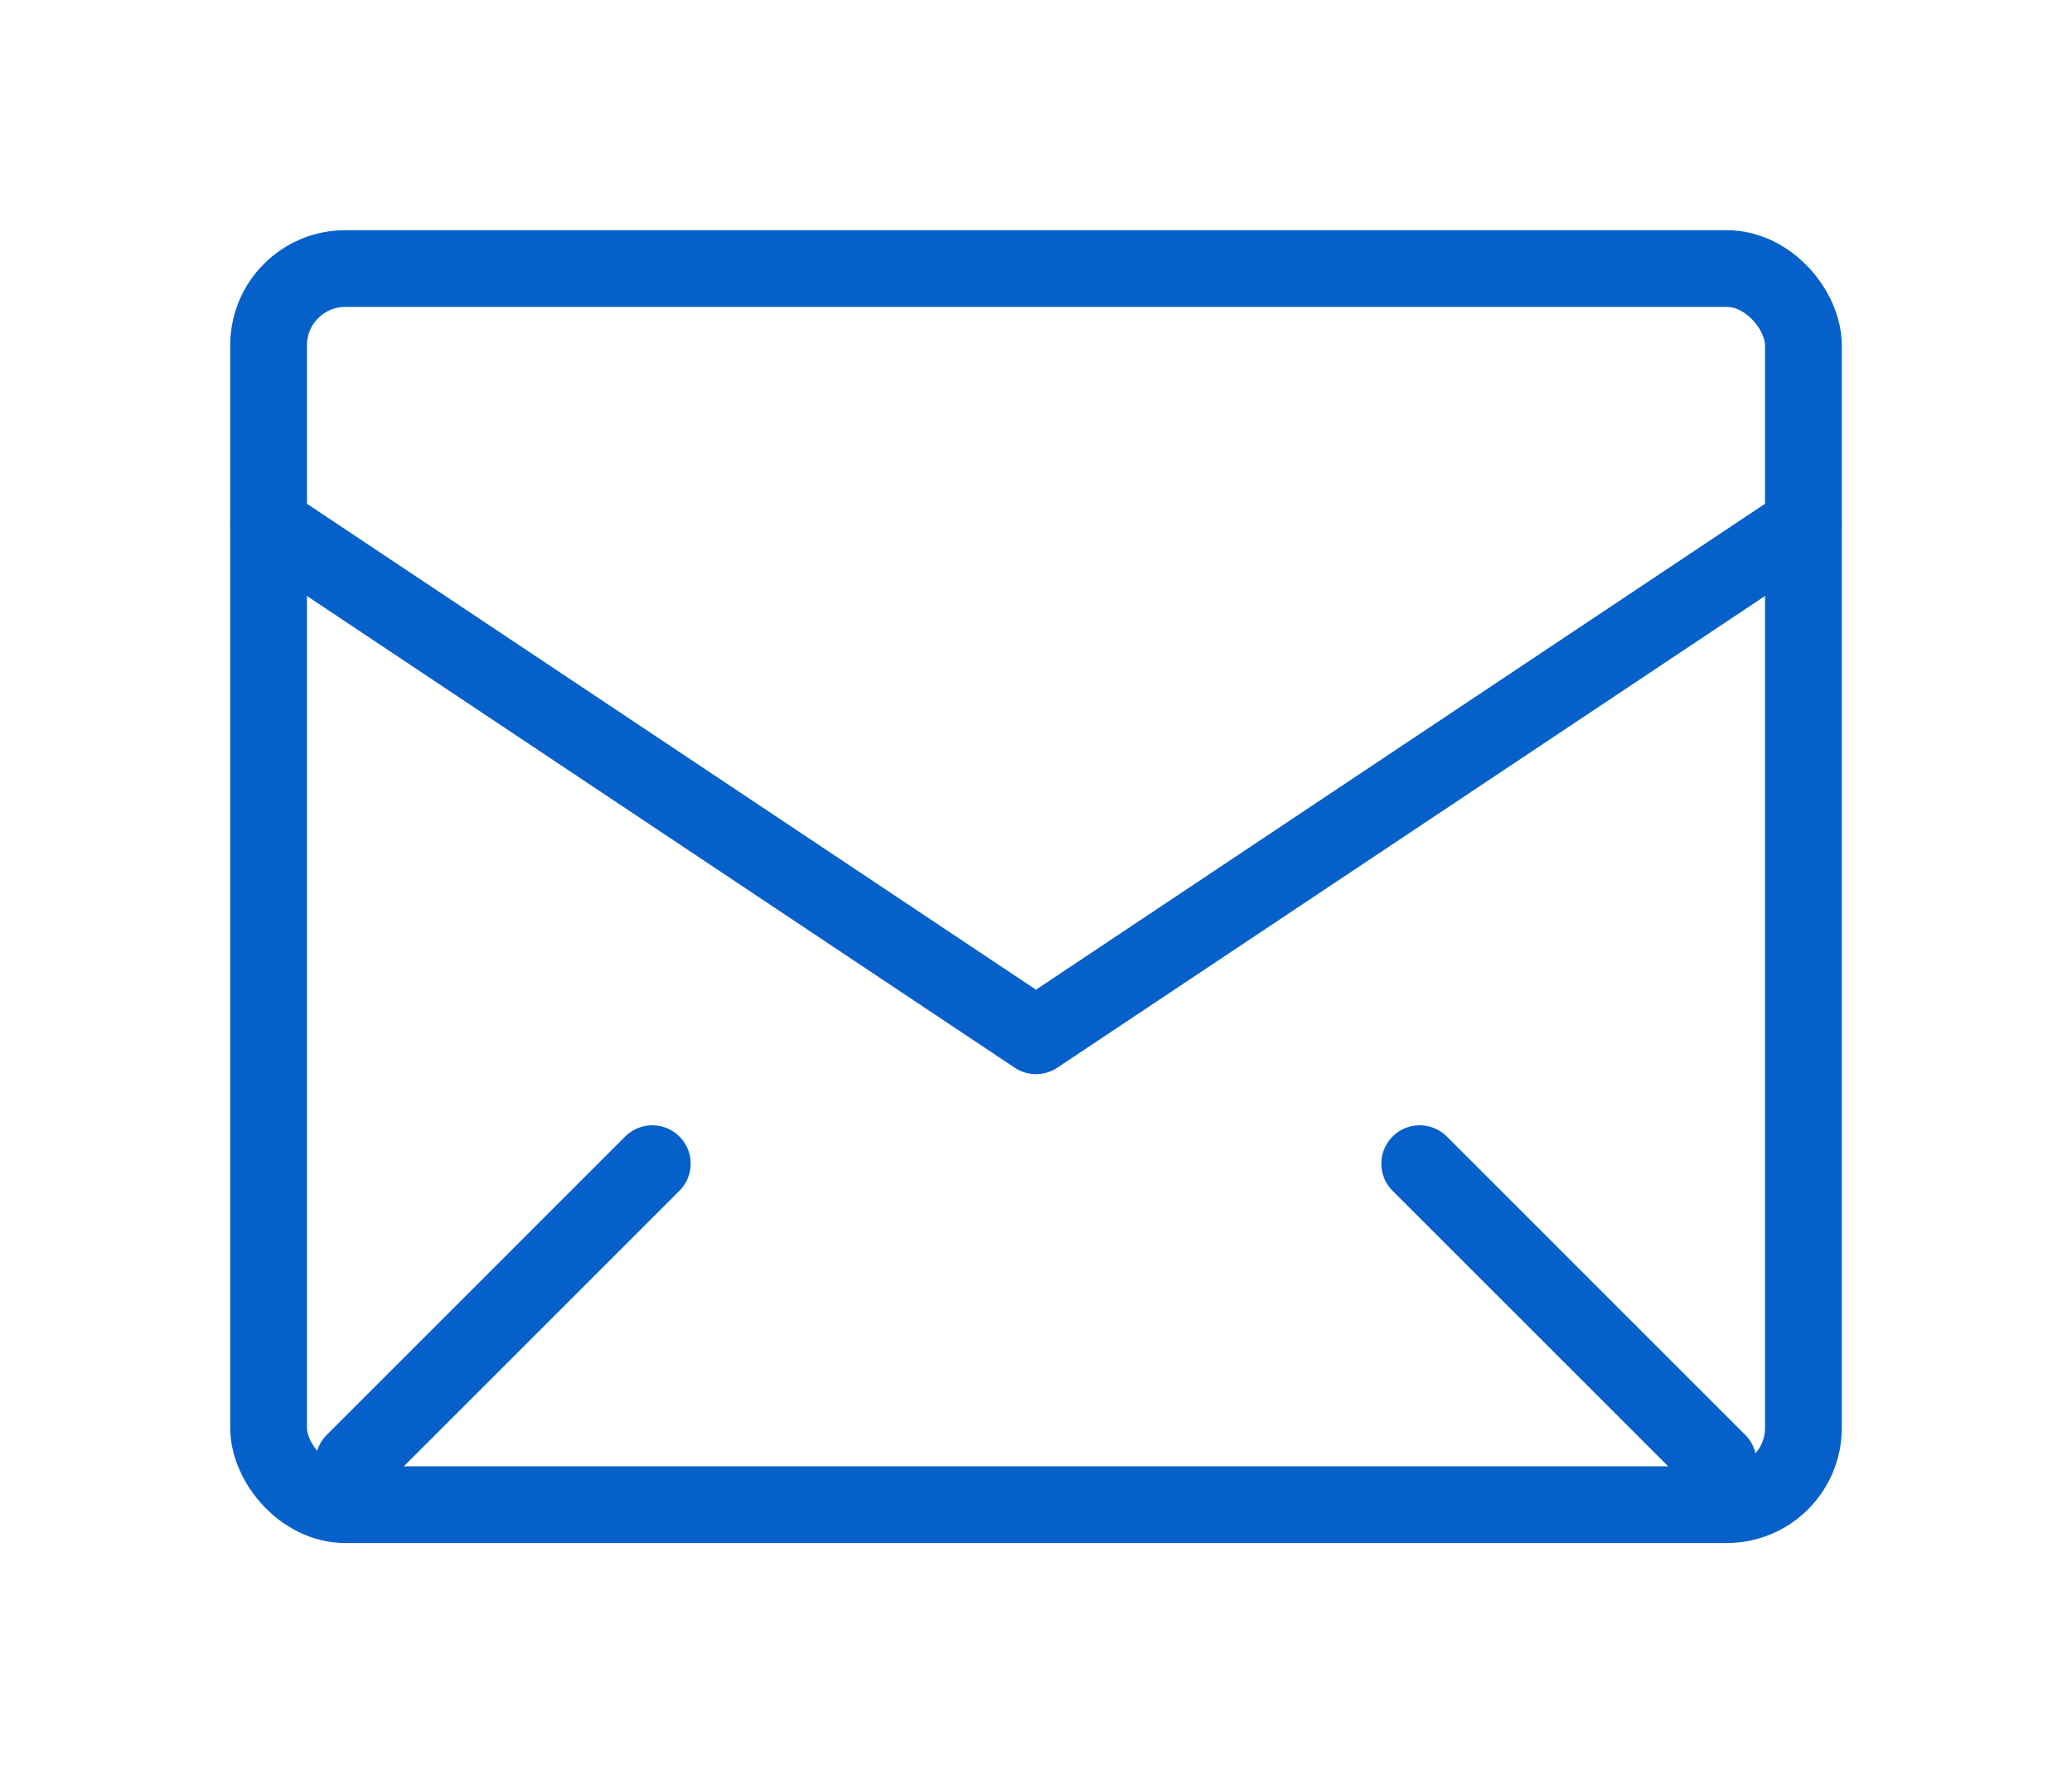 <svg xmlns="http://www.w3.org/2000/svg" width="54" height="46" viewBox="0 0 54 46">
  <g id="figure_step02" transform="translate(1 -6)">
    <rect id="長方形_8" data-name="長方形 8" width="40" height="32.222" rx="2" transform="translate(6 13)" fill="none" stroke="#0560c9" stroke-linecap="round" stroke-linejoin="round" stroke-width="2"/>
    <path id="パス_9" data-name="パス 9" d="M6,19,26,32.333,46,19" transform="translate(0 0.667)" fill="none" stroke="#0560c9" stroke-linecap="round" stroke-linejoin="round" stroke-width="2"/>
    <line id="線_1" data-name="線 1" x1="7.778" y2="7.778" transform="translate(8.222 36.333)" fill="none" stroke="#0560c9" stroke-linecap="round" stroke-linejoin="round" stroke-width="2"/>
    <line id="線_2" data-name="線 2" x2="7.778" y2="7.778" transform="translate(36 36.333)" fill="none" stroke="#0560c9" stroke-linecap="round" stroke-linejoin="round" stroke-width="2"/>
    <rect id="長方形_123" data-name="長方形 123" width="54" height="46" transform="translate(-1 6)" fill="none"/>
  </g>
</svg>
